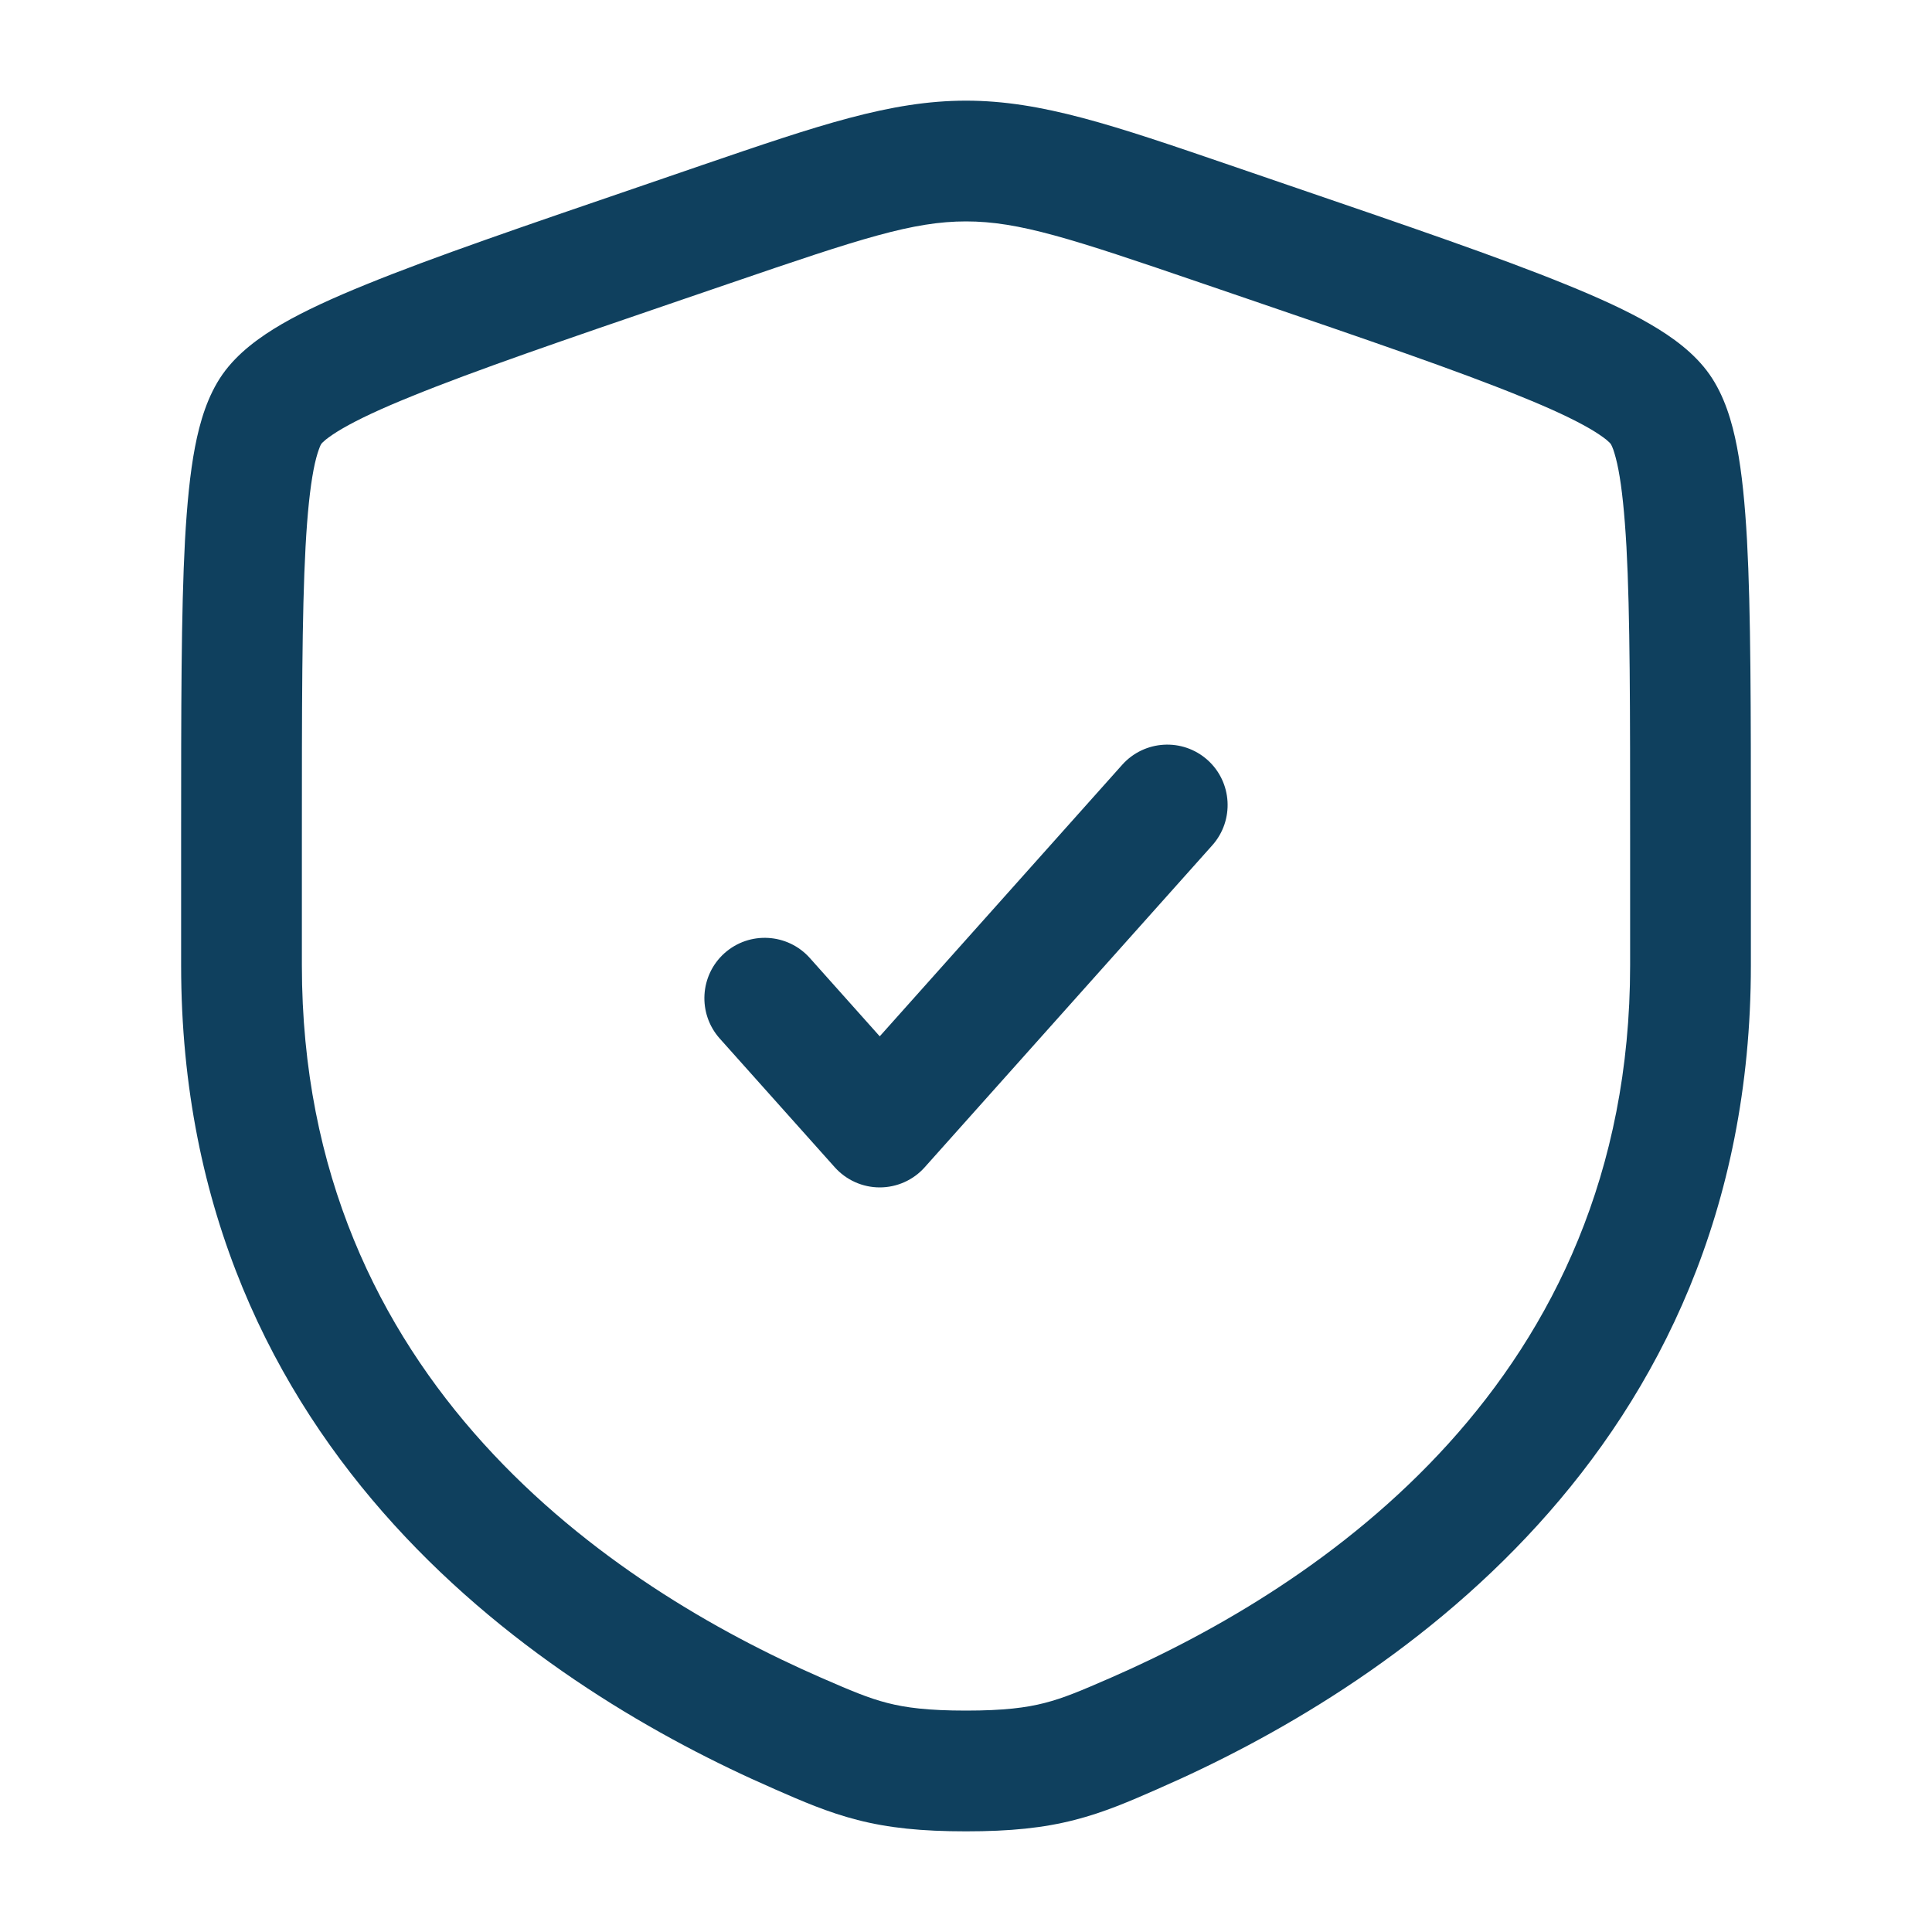 <?xml version="1.0" encoding="UTF-8"?> <svg xmlns="http://www.w3.org/2000/svg" width="20" height="20" viewBox="0 0 20 20" fill="none"><path d="M12.55 8.75C12.779 8.492 12.757 8.097 12.5 7.867C12.242 7.637 11.847 7.66 11.617 7.917L9.107 10.728L8.383 9.917C8.153 9.66 7.758 9.637 7.5 9.867C7.243 10.097 7.221 10.492 7.45 10.75L8.641 12.083C8.76 12.216 8.929 12.292 9.107 12.292C9.285 12.292 9.455 12.216 9.573 12.083L12.55 8.75Z" fill="#0F405E"></path><path fill-rule="evenodd" clip-rule="evenodd" d="M10 1.042C9.219 1.042 8.473 1.297 7.269 1.709L6.663 1.917C5.429 2.339 4.476 2.665 3.794 2.943C3.451 3.082 3.155 3.217 2.917 3.355C2.689 3.488 2.459 3.654 2.303 3.876C2.149 4.096 2.069 4.366 2.019 4.626C1.967 4.896 1.936 5.221 1.915 5.593C1.875 6.332 1.875 7.345 1.875 8.658V9.993C1.875 15.077 5.715 17.515 7.999 18.512L8.021 18.522C8.304 18.646 8.571 18.762 8.876 18.84C9.199 18.923 9.542 18.958 10 18.958C10.458 18.958 10.801 18.923 11.124 18.84C11.43 18.762 11.696 18.646 11.979 18.522L12.001 18.512C14.285 17.515 18.125 15.077 18.125 9.993V8.658C18.125 7.345 18.125 6.332 18.085 5.593C18.064 5.221 18.033 4.896 17.981 4.626C17.931 4.366 17.851 4.096 17.697 3.876C17.541 3.654 17.311 3.488 17.082 3.355C16.845 3.217 16.549 3.082 16.206 2.943C15.524 2.665 14.571 2.339 13.337 1.917L12.73 1.709C11.527 1.297 10.781 1.042 10 1.042ZM7.567 2.929C8.913 2.468 9.452 2.292 10 2.292C10.548 2.292 11.087 2.468 12.433 2.929L12.91 3.092C14.171 3.523 15.09 3.838 15.735 4.101C16.058 4.231 16.291 4.341 16.455 4.436C16.536 4.483 16.591 4.522 16.629 4.552C16.66 4.578 16.672 4.592 16.674 4.595C16.675 4.597 16.686 4.614 16.701 4.655C16.717 4.702 16.736 4.769 16.754 4.863C16.79 5.051 16.817 5.311 16.837 5.661C16.875 6.362 16.875 7.34 16.875 8.681V9.993C16.875 14.305 13.65 16.428 11.501 17.367C11.191 17.502 11.013 17.578 10.814 17.629C10.624 17.678 10.392 17.708 10 17.708C9.608 17.708 9.376 17.678 9.186 17.629C8.987 17.578 8.809 17.502 8.499 17.367C6.35 16.428 3.125 14.305 3.125 9.993V8.681C3.125 7.34 3.125 6.362 3.163 5.661C3.182 5.311 3.21 5.051 3.246 4.863C3.264 4.769 3.283 4.702 3.3 4.655C3.314 4.615 3.324 4.597 3.326 4.595C3.328 4.592 3.34 4.578 3.371 4.552C3.409 4.522 3.464 4.483 3.545 4.436C3.709 4.341 3.942 4.231 4.265 4.101C4.91 3.838 5.829 3.523 7.09 3.092L7.567 2.929Z" fill="#0F405E"></path></svg> 